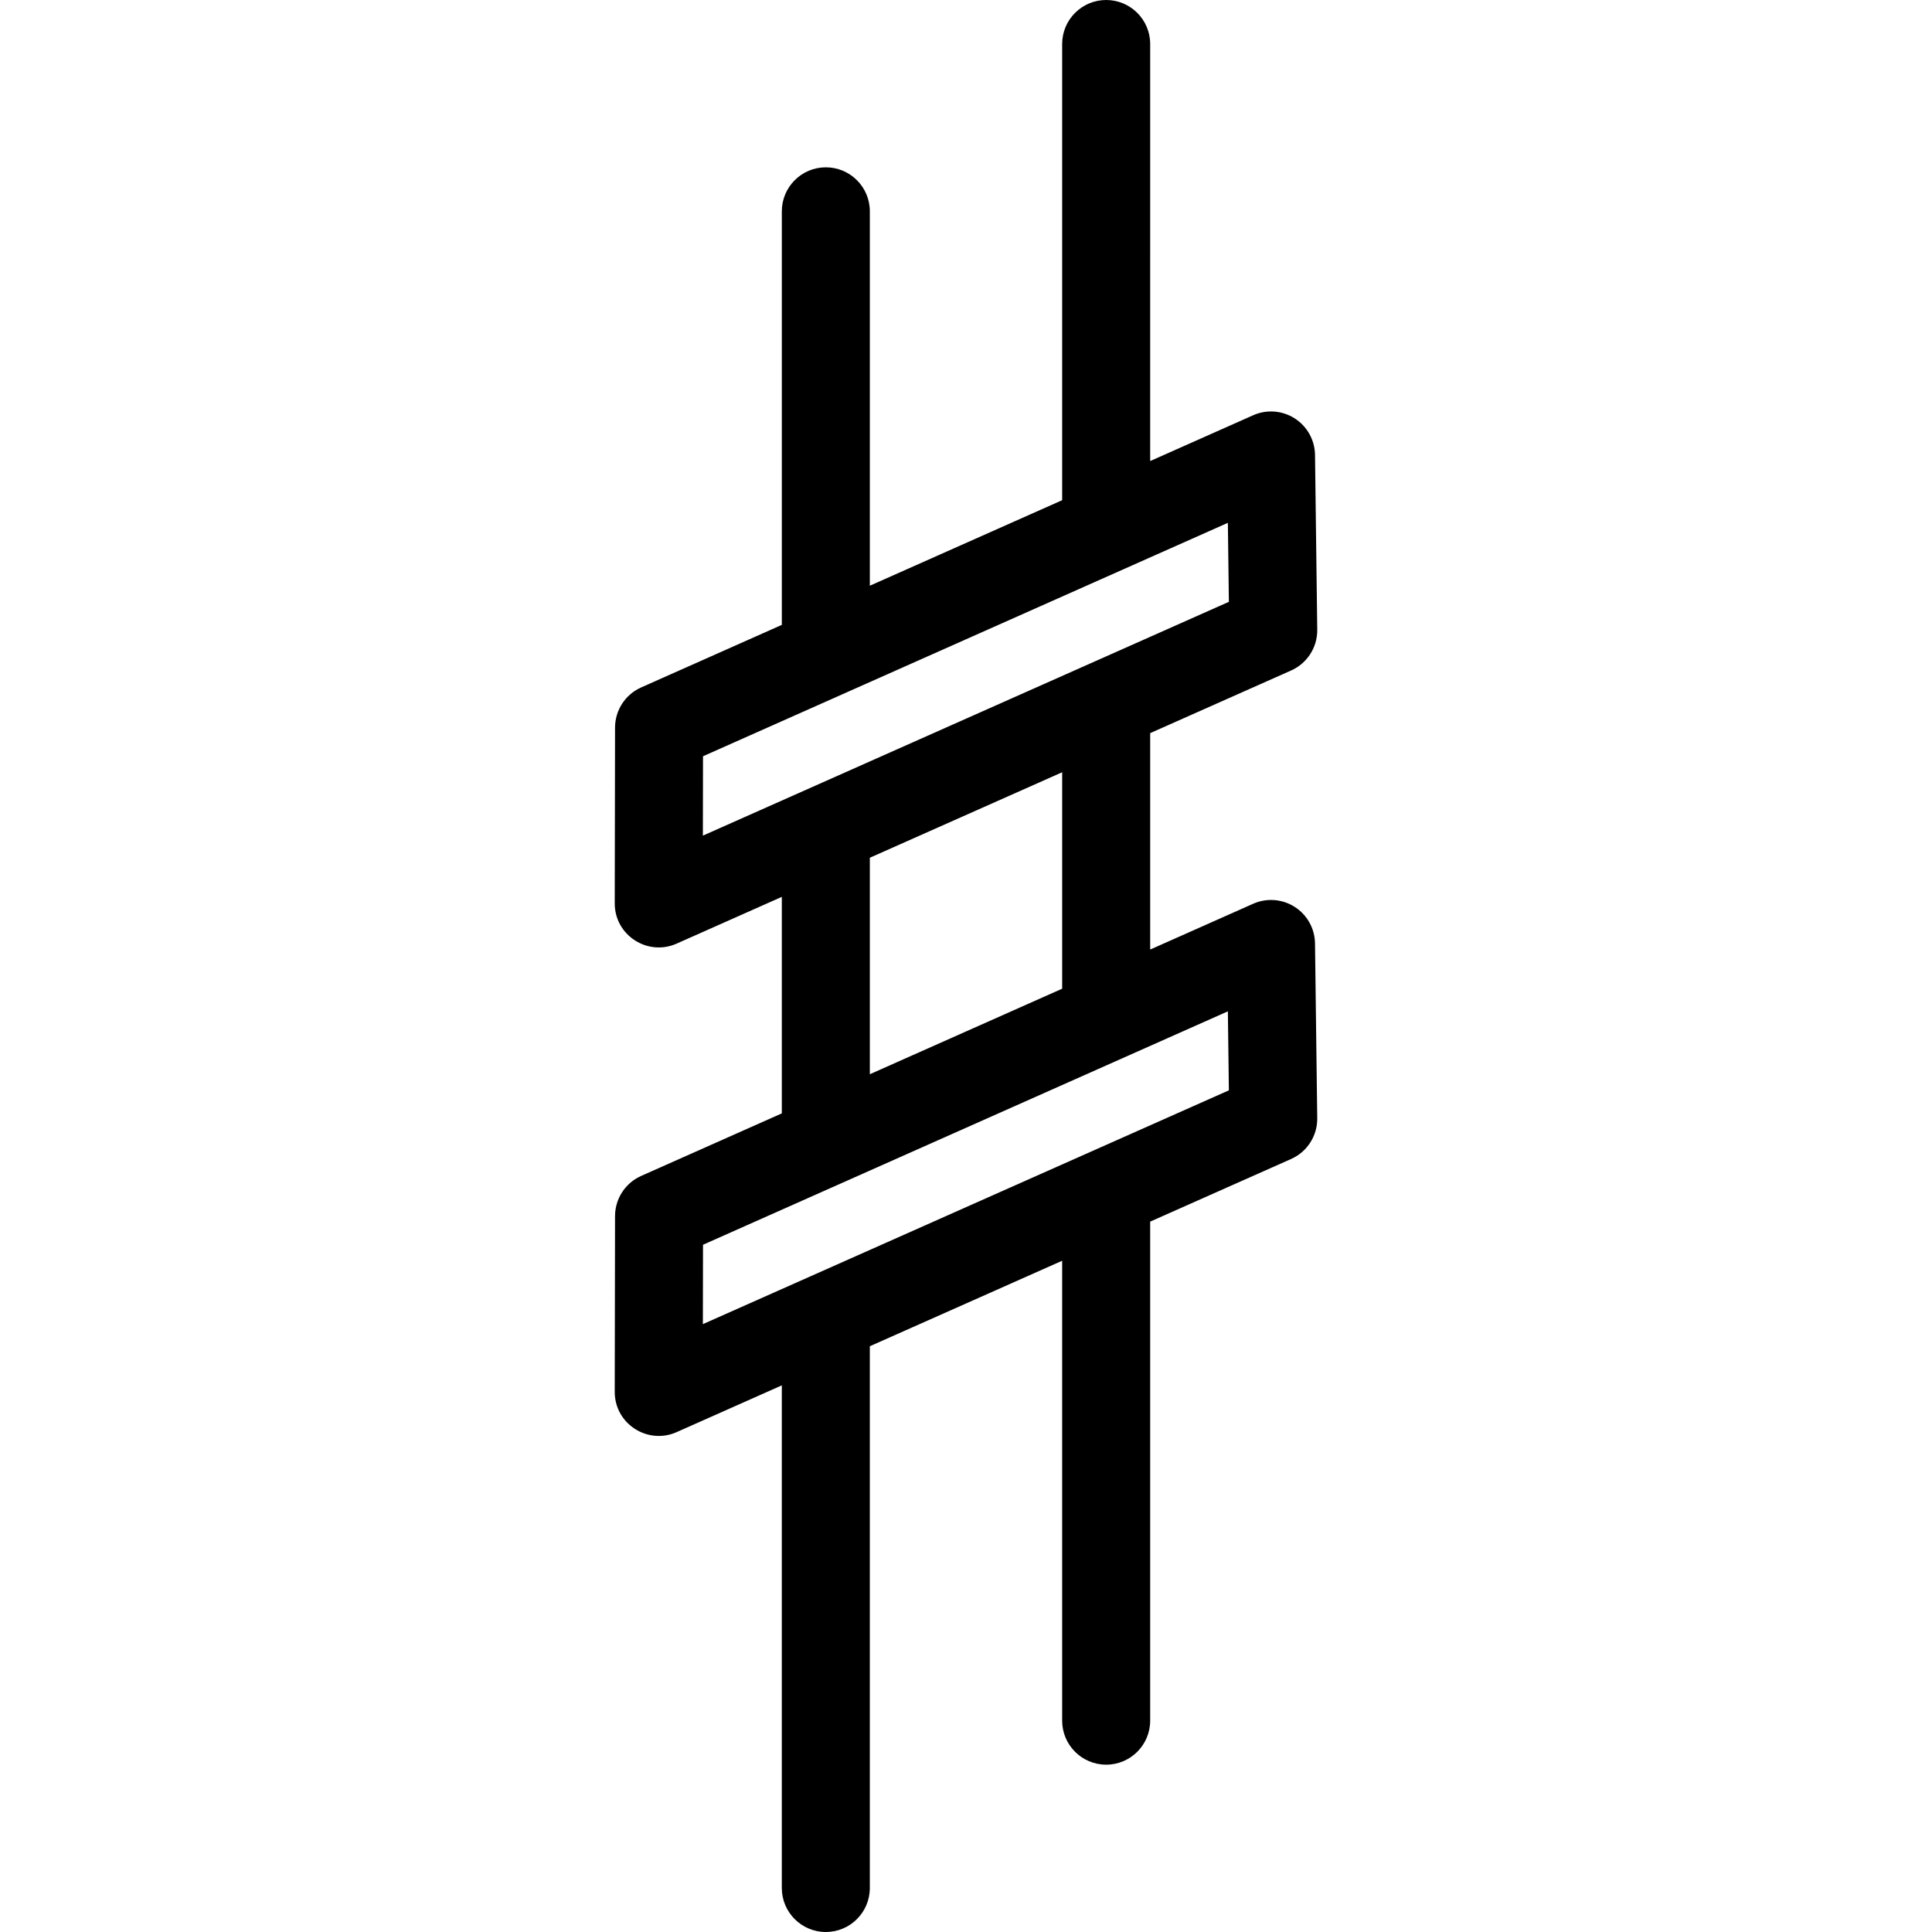<?xml version="1.0" encoding="iso-8859-1"?>
<!-- Uploaded to: SVG Repo, www.svgrepo.com, Generator: SVG Repo Mixer Tools -->
<!DOCTYPE svg PUBLIC "-//W3C//DTD SVG 1.1//EN" "http://www.w3.org/Graphics/SVG/1.1/DTD/svg11.dtd">
<svg fill="#000000" height="800px" width="800px" version="1.1" id="Capa_1" xmlns="http://www.w3.org/2000/svg" xmlns:xlink="http://www.w3.org/1999/xlink" 
	 viewBox="0 0 460 460" xml:space="preserve">
<path id="XMLID_786_" d="M308.275,215.934c-2.965-1.9-6.689-2.184-9.91-0.751l-24.512,10.901v-51.529l33.558-14.917
	c3.829-1.702,6.276-5.52,6.222-9.709l-0.533-41.616c-0.045-3.523-1.858-6.788-4.825-8.689c-2.965-1.9-6.689-2.185-9.91-0.751
	l-24.512,10.901V10.478C273.853,4.692,269.161,0,263.374,0s-10.478,4.692-10.478,10.478v108.616l-45.792,20.365V50.316
	c0-5.787-4.692-10.478-10.478-10.478s-10.478,4.692-10.478,10.478v98.464l-33.488,14.893c-3.777,1.679-6.213,5.422-6.221,9.555
	l-0.073,41.852c-0.013,7.629,7.852,12.654,14.734,9.593l25.047-11.134v51.55l-33.488,14.893c-3.777,1.679-6.213,5.422-6.221,9.555
	l-0.073,41.852c-0.013,7.629,7.852,12.654,14.734,9.593l25.047-11.134v119.672c0,5.787,4.692,10.478,10.478,10.478
	s10.478-4.692,10.478-10.478V320.534l45.792-20.355v109.503c0,5.787,4.692,10.478,10.478,10.478s10.478-4.692,10.478-10.478V290.865
	l33.558-14.917c3.829-1.702,6.276-5.52,6.222-9.709l-0.533-41.616C313.054,221.1,311.241,217.834,308.275,215.934z M167.351,198.962
	l0.033-18.902l124.965-55.576l0.24,18.809L167.351,198.962z M207.104,204.225l45.792-20.355v51.534l-45.792,20.365V204.225z
	 M167.351,315.272l0.033-18.902l124.965-55.576l0.24,18.809L167.351,315.272z"/>
</svg>